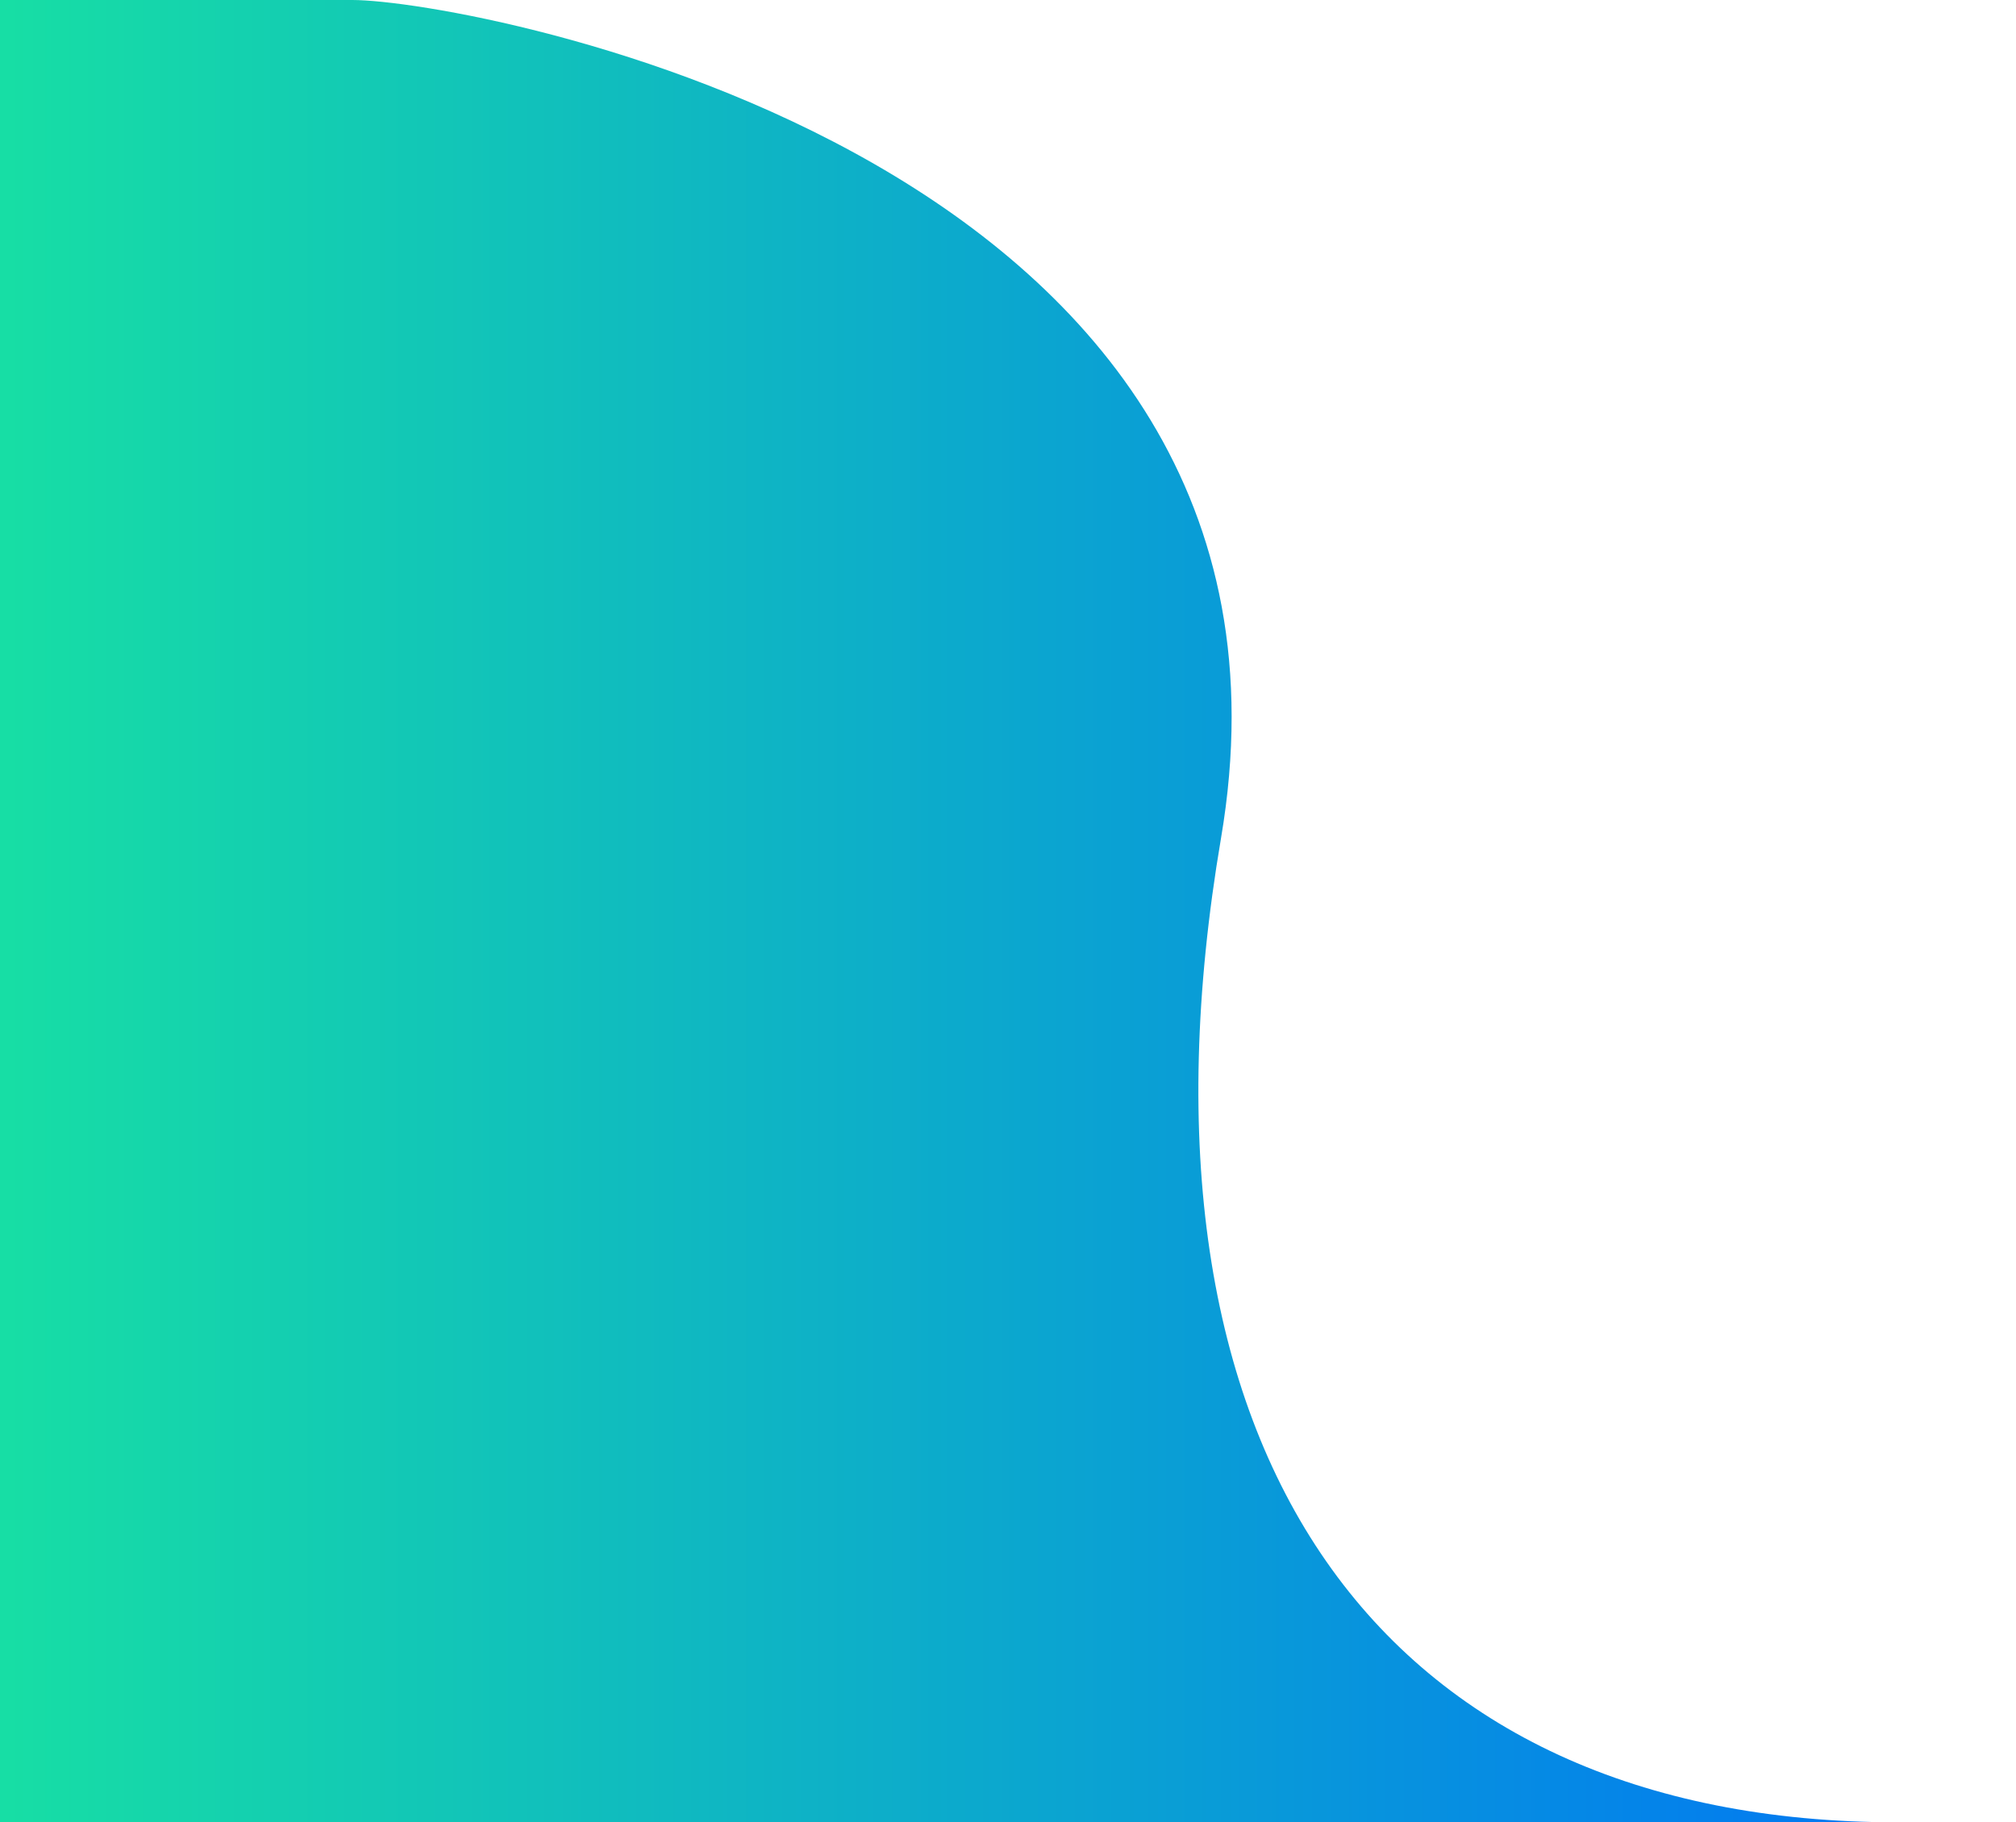 <svg width="1195" height="1080" viewBox="0 0 1195 1080" fill="none" xmlns="http://www.w3.org/2000/svg">
<g clip-path="url(#clip0_1375_3594)">
<path d="M-51 0 H208.85 C278.85 0 792.33 93.66 723.77 496.71C661.71 861.55 818.09 1080 1125 1080H-51V0Z" fill="url(#paint0_linear_1375_3594)"/>
</g>
<defs>
<linearGradient id="paint0_linear_1375_3594" x1="-51" y1="540" x2="1195" y2="540" gradientUnits="userSpaceOnUse">
<stop stop-color="#18E3A1"/>
<stop offset="1" stop-color="#0070F8"/>
</linearGradient>
<clipPath id="clip0_1375_3594">
<rect width="1246" height="1080" fill="white" transform="translate(-51)"/>
</clipPath>
</defs>
</svg>
